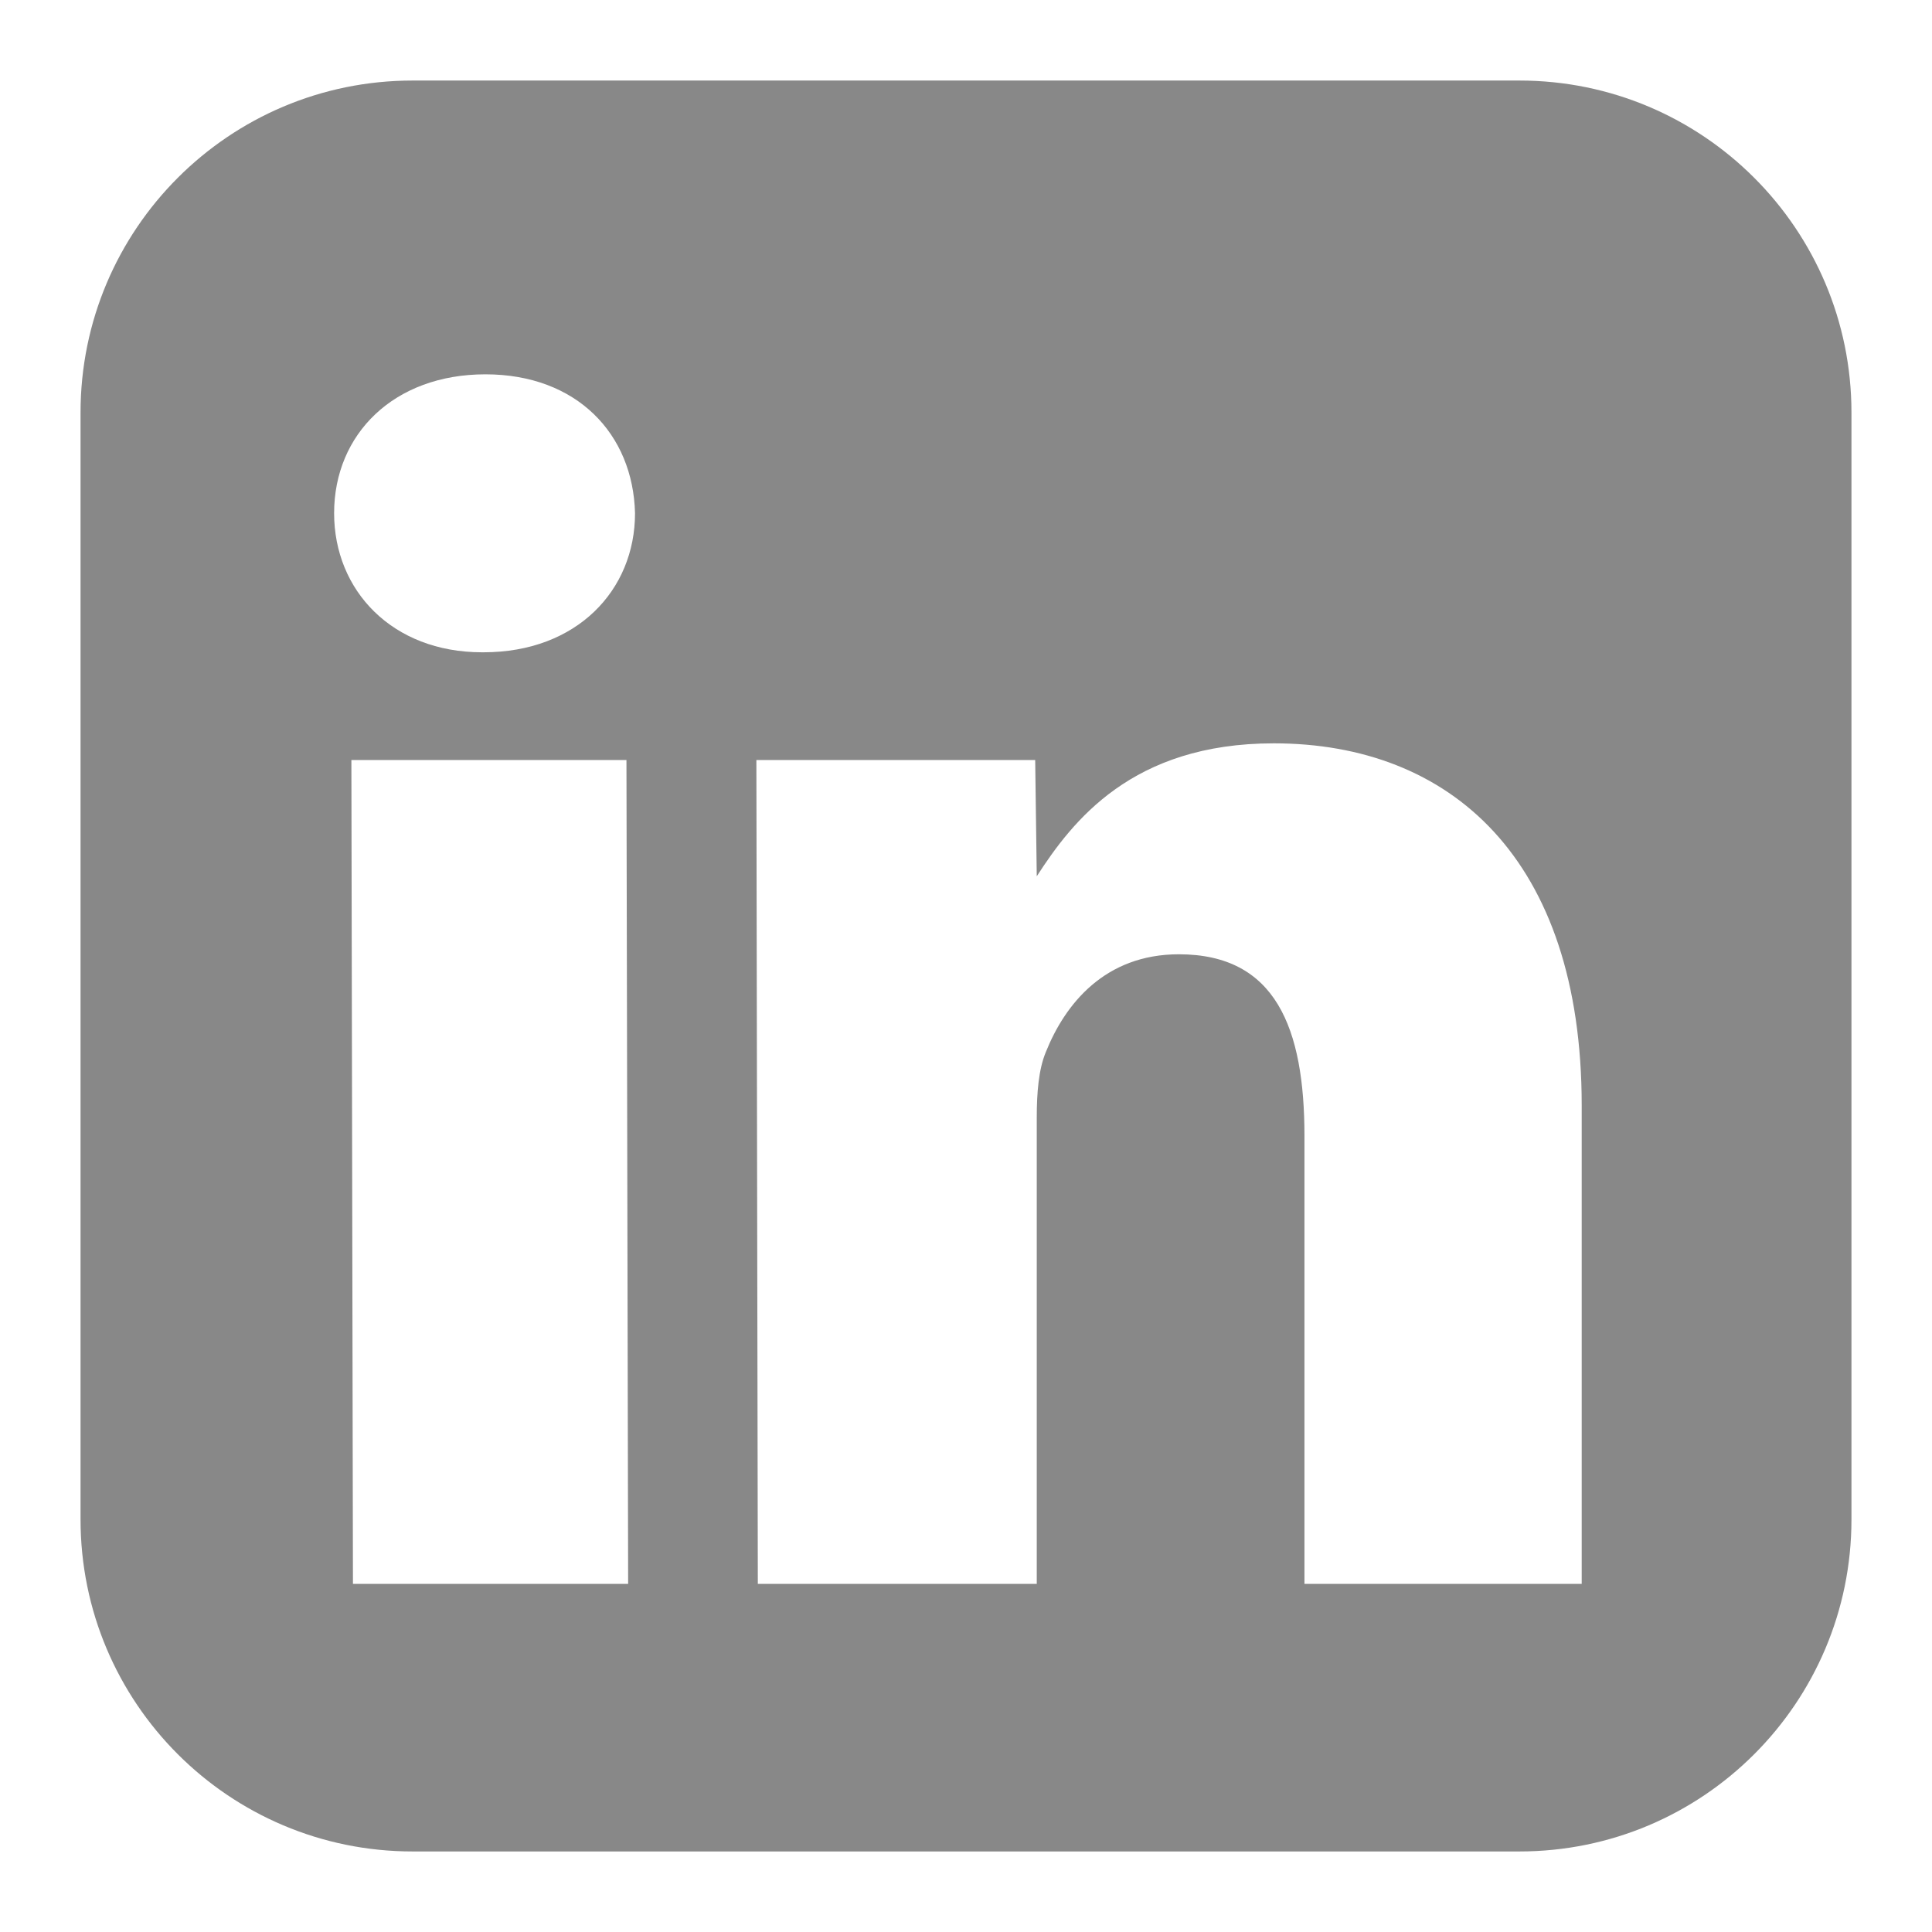 <svg xmlns="http://www.w3.org/2000/svg" width="16" height="16" viewBox="0 0 16 16">
    <path fill="#888" fill-rule="evenodd" d="M12.583.667H3.417c-1.519 0-2.75 1.231-2.75 2.75v9.166c0 1.519 1.231 2.75 2.75 2.75h9.166c1.519 0 2.75-1.231 2.75-2.75V3.417c0-1.519-1.231-2.75-2.75-2.75zm-7.381 12.45H2.923L2.91 6.294h2.278l.014 6.823zM4.005 5.402h-.013c-.745 0-1.225-.513-1.225-1.152 0-.655.495-1.15 1.253-1.15.758 0 1.223.495 1.239 1.15 0 .639-.483 1.152-1.254 1.152zm9.096 7.715h-2.298V9.41c0-.897-.238-1.507-1.04-1.507-.613 0-.943.412-1.102.81-.06.144-.075.34-.075.54v3.864h-2.31l-.012-6.823h2.309l.013.963c.295-.456.787-1.101 1.963-1.101 1.46 0 2.55.952 2.55 2.999v3.962h.002z"/>
</svg>
